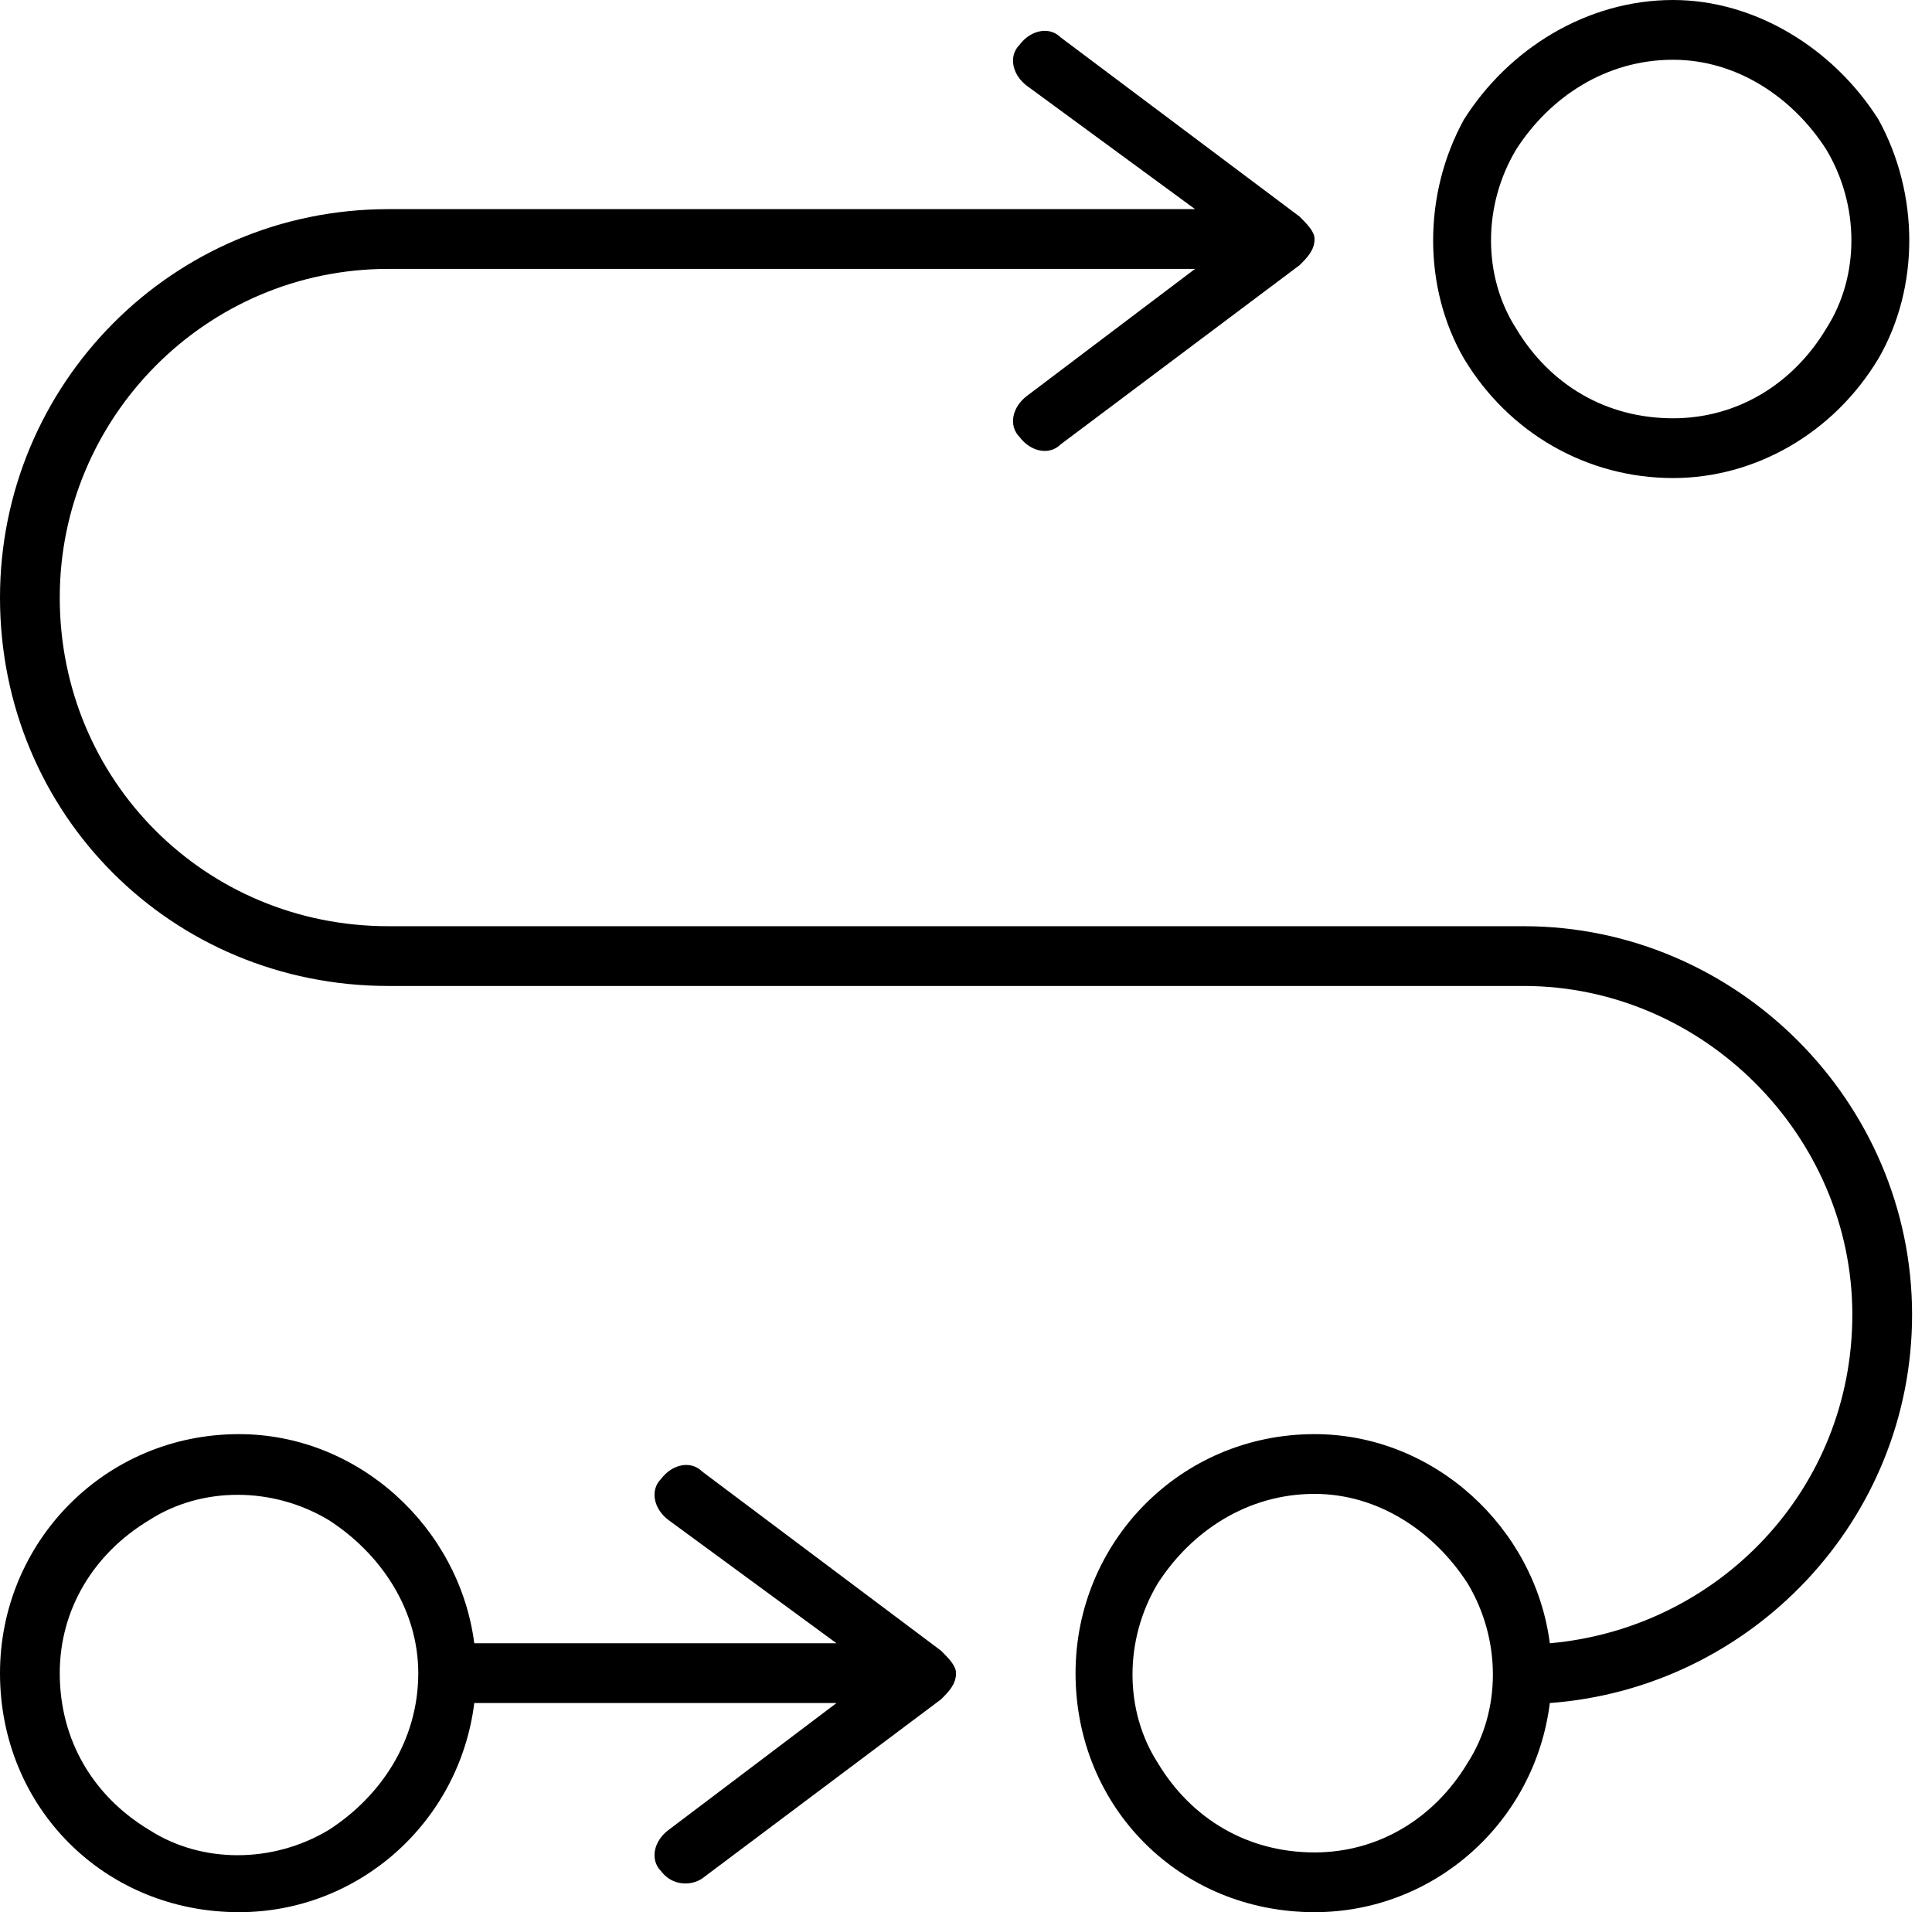 <svg width="97" height="96" viewBox="0 0 97 96" fill="none" xmlns="http://www.w3.org/2000/svg">
<path d="M84 3C80.625 3 77.812 4.875 76.125 7.5C74.438 10.312 74.438 13.875 76.125 16.5C77.812 19.312 80.625 21 84 21C87.188 21 90 19.312 91.688 16.5C93.375 13.875 93.375 10.312 91.688 7.5C90 4.875 87.188 3 84 3ZM84 24C79.688 24 75.75 21.75 73.5 18C71.438 14.438 71.438 9.75 73.5 6C75.75 2.438 79.688 0 84 0C88.125 0 92.062 2.438 94.312 6C96.375 9.75 96.375 14.438 94.312 18C92.062 21.75 88.125 24 84 24ZM19.5 10.5H60L51.562 4.312C50.812 3.75 50.625 2.812 51.188 2.25C51.75 1.5 52.688 1.312 53.25 1.875L65.25 10.875C65.625 11.25 66 11.625 66 12C66 12.562 65.625 12.938 65.25 13.312L53.25 22.312C52.688 22.875 51.75 22.688 51.188 21.938C50.625 21.375 50.812 20.438 51.562 19.875L60 13.5H19.5C10.312 13.5 3 21 3 30C3 39.188 10.312 46.5 19.5 46.5H76.5C87.188 46.5 96 55.312 96 66C96 76.312 87.938 84.75 77.812 85.5C77.062 91.5 72 96 66 96C59.25 96 54 90.75 54 84C54 77.438 59.25 72 66 72C72 72 77.062 76.688 77.812 82.5C86.25 81.75 93 74.812 93 66C93 57 85.5 49.5 76.5 49.5H19.5C8.625 49.5 0 40.875 0 30C0 19.312 8.625 10.5 19.5 10.5ZM23.812 82.5H42L33.562 76.312C32.812 75.75 32.625 74.812 33.188 74.25C33.75 73.5 34.688 73.312 35.25 73.875L47.25 82.875C47.625 83.25 48 83.625 48 84C48 84.562 47.625 84.938 47.25 85.312L35.25 94.312C34.688 94.688 33.75 94.688 33.188 93.938C32.625 93.375 32.812 92.438 33.562 91.875L42 85.5H23.812C23.062 91.5 18 96 12 96C5.25 96 0 90.75 0 84C0 77.438 5.25 72 12 72C18 72 23.062 76.688 23.812 82.5ZM3 84C3 87.375 4.688 90.188 7.5 91.875C10.125 93.562 13.688 93.562 16.5 91.875C19.125 90.188 21 87.375 21 84C21 80.812 19.125 78 16.5 76.312C13.688 74.625 10.125 74.625 7.5 76.312C4.688 78 3 80.812 3 84ZM66 75C62.625 75 59.812 76.875 58.125 79.5C56.438 82.312 56.438 85.875 58.125 88.5C59.812 91.312 62.625 93 66 93C69.188 93 72 91.312 73.688 88.5C75.375 85.875 75.375 82.312 73.688 79.5C72 76.875 69.188 75 66 75Z" fill="black"/>
</svg>
